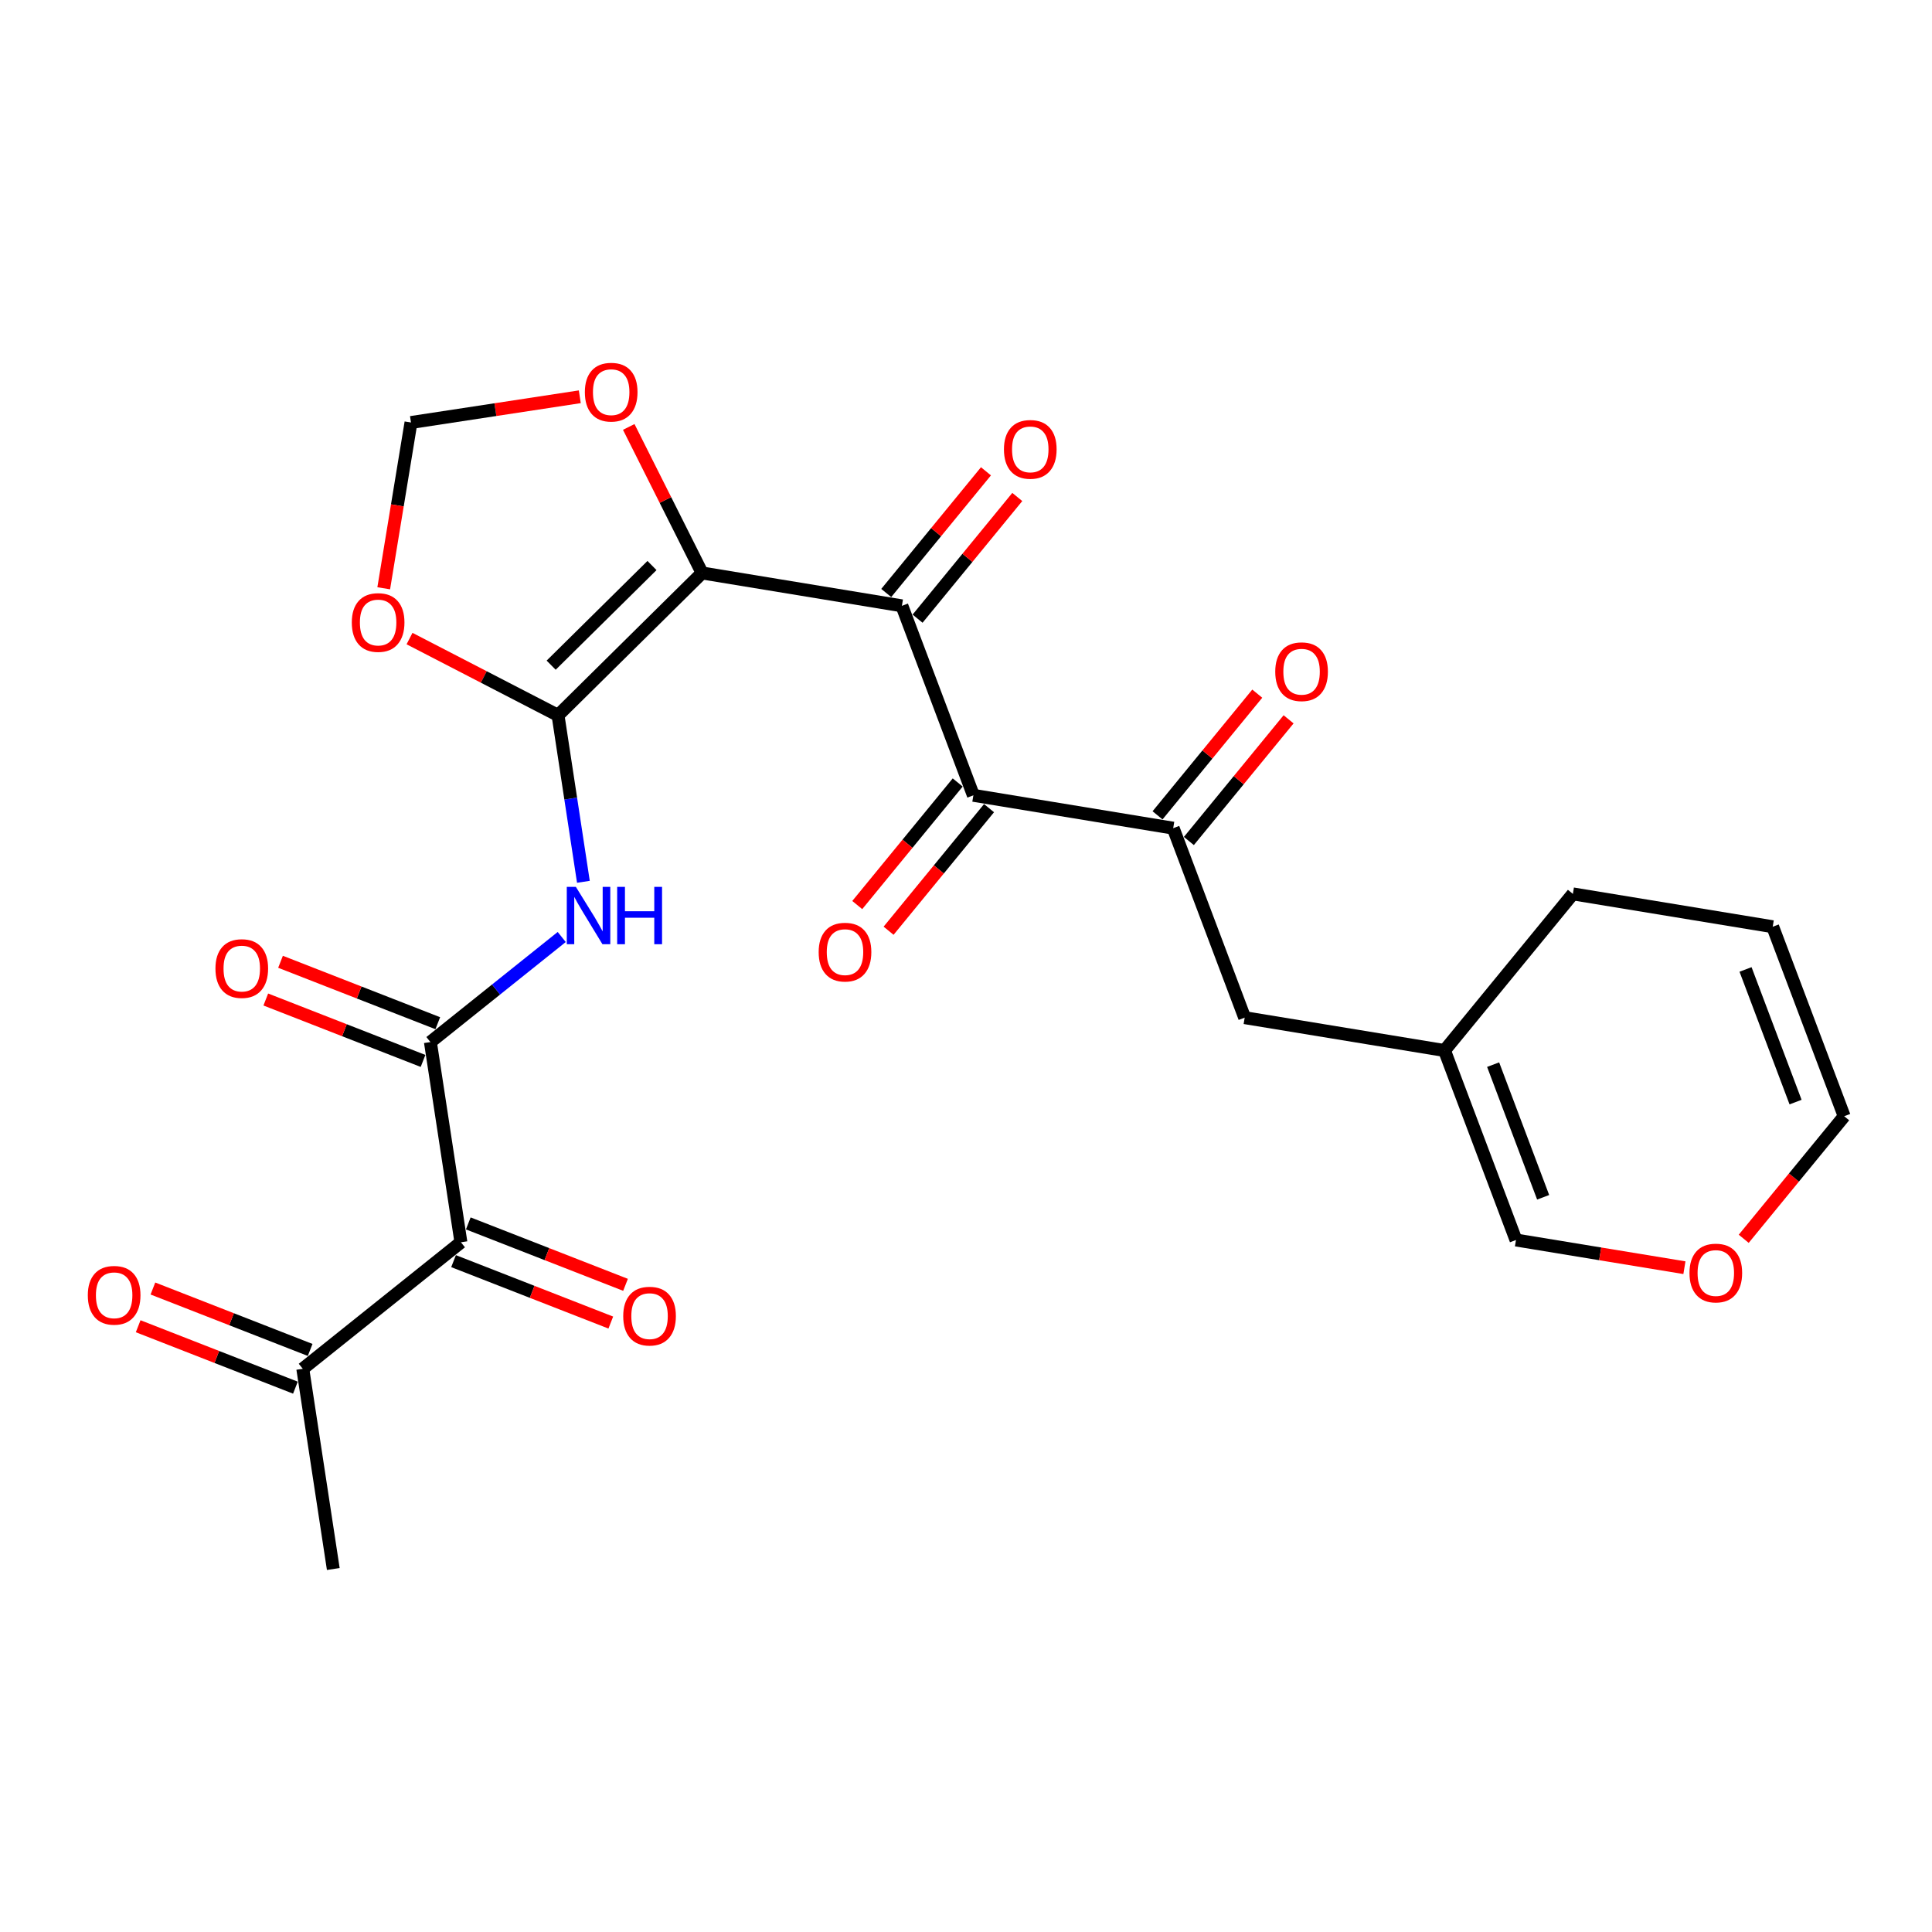 <?xml version='1.0' encoding='iso-8859-1'?>
<svg version='1.1' baseProfile='full'
              xmlns='http://www.w3.org/2000/svg'
                      xmlns:rdkit='http://www.rdkit.org/xml'
                      xmlns:xlink='http://www.w3.org/1999/xlink'
                  xml:space='preserve'
width='300px' height='300px' viewBox='0 0 300 300'>
<!-- END OF HEADER -->
<rect style='opacity:1.0;fill:#FFFFFF;stroke:none' width='300' height='300' x='0' y='0'> </rect>
<rect style='opacity:1.0;fill:#FFFFFF;stroke:none' width='300' height='300' x='0' y='0'> </rect>
<path class='bond-0 atom-0 atom-1' d='M 51.753,243.635 L 47.016,212.546' style='fill:none;fill-rule:evenodd;stroke:#000000;stroke-width:2.0px;stroke-linecap:butt;stroke-linejoin:miter;stroke-opacity:1' />
<path class='bond-1 atom-1 atom-2' d='M 48.16,209.617 L 35.952,204.848' style='fill:none;fill-rule:evenodd;stroke:#000000;stroke-width:2.0px;stroke-linecap:butt;stroke-linejoin:miter;stroke-opacity:1' />
<path class='bond-1 atom-1 atom-2' d='M 35.952,204.848 L 23.743,200.08' style='fill:none;fill-rule:evenodd;stroke:#FF0000;stroke-width:2.0px;stroke-linecap:butt;stroke-linejoin:miter;stroke-opacity:1' />
<path class='bond-1 atom-1 atom-2' d='M 45.872,215.476 L 33.663,210.707' style='fill:none;fill-rule:evenodd;stroke:#000000;stroke-width:2.0px;stroke-linecap:butt;stroke-linejoin:miter;stroke-opacity:1' />
<path class='bond-1 atom-1 atom-2' d='M 33.663,210.707 L 21.455,205.938' style='fill:none;fill-rule:evenodd;stroke:#FF0000;stroke-width:2.0px;stroke-linecap:butt;stroke-linejoin:miter;stroke-opacity:1' />
<path class='bond-2 atom-1 atom-3' d='M 47.016,212.546 L 71.571,192.9' style='fill:none;fill-rule:evenodd;stroke:#000000;stroke-width:2.0px;stroke-linecap:butt;stroke-linejoin:miter;stroke-opacity:1' />
<path class='bond-3 atom-3 atom-4' d='M 70.427,195.829 L 82.635,200.598' style='fill:none;fill-rule:evenodd;stroke:#000000;stroke-width:2.0px;stroke-linecap:butt;stroke-linejoin:miter;stroke-opacity:1' />
<path class='bond-3 atom-3 atom-4' d='M 82.635,200.598 L 94.844,205.367' style='fill:none;fill-rule:evenodd;stroke:#FF0000;stroke-width:2.0px;stroke-linecap:butt;stroke-linejoin:miter;stroke-opacity:1' />
<path class='bond-3 atom-3 atom-4' d='M 72.715,189.971 L 84.924,194.739' style='fill:none;fill-rule:evenodd;stroke:#000000;stroke-width:2.0px;stroke-linecap:butt;stroke-linejoin:miter;stroke-opacity:1' />
<path class='bond-3 atom-3 atom-4' d='M 84.924,194.739 L 97.132,199.508' style='fill:none;fill-rule:evenodd;stroke:#FF0000;stroke-width:2.0px;stroke-linecap:butt;stroke-linejoin:miter;stroke-opacity:1' />
<path class='bond-4 atom-3 atom-5' d='M 71.571,192.9 L 66.833,161.812' style='fill:none;fill-rule:evenodd;stroke:#000000;stroke-width:2.0px;stroke-linecap:butt;stroke-linejoin:miter;stroke-opacity:1' />
<path class='bond-5 atom-5 atom-6' d='M 67.978,158.883 L 55.769,154.114' style='fill:none;fill-rule:evenodd;stroke:#000000;stroke-width:2.0px;stroke-linecap:butt;stroke-linejoin:miter;stroke-opacity:1' />
<path class='bond-5 atom-5 atom-6' d='M 55.769,154.114 L 43.56,149.345' style='fill:none;fill-rule:evenodd;stroke:#FF0000;stroke-width:2.0px;stroke-linecap:butt;stroke-linejoin:miter;stroke-opacity:1' />
<path class='bond-5 atom-5 atom-6' d='M 65.689,164.741 L 53.48,159.972' style='fill:none;fill-rule:evenodd;stroke:#000000;stroke-width:2.0px;stroke-linecap:butt;stroke-linejoin:miter;stroke-opacity:1' />
<path class='bond-5 atom-5 atom-6' d='M 53.48,159.972 L 41.272,155.203' style='fill:none;fill-rule:evenodd;stroke:#FF0000;stroke-width:2.0px;stroke-linecap:butt;stroke-linejoin:miter;stroke-opacity:1' />
<path class='bond-6 atom-5 atom-7' d='M 66.833,161.812 L 77.029,153.654' style='fill:none;fill-rule:evenodd;stroke:#000000;stroke-width:2.0px;stroke-linecap:butt;stroke-linejoin:miter;stroke-opacity:1' />
<path class='bond-6 atom-5 atom-7' d='M 77.029,153.654 L 87.224,145.496' style='fill:none;fill-rule:evenodd;stroke:#0000FF;stroke-width:2.0px;stroke-linecap:butt;stroke-linejoin:miter;stroke-opacity:1' />
<path class='bond-7 atom-7 atom-8' d='M 90.59,136.926 L 88.62,124.001' style='fill:none;fill-rule:evenodd;stroke:#0000FF;stroke-width:2.0px;stroke-linecap:butt;stroke-linejoin:miter;stroke-opacity:1' />
<path class='bond-7 atom-7 atom-8' d='M 88.62,124.001 L 86.651,111.077' style='fill:none;fill-rule:evenodd;stroke:#000000;stroke-width:2.0px;stroke-linecap:butt;stroke-linejoin:miter;stroke-opacity:1' />
<path class='bond-8 atom-8 atom-9' d='M 86.651,111.077 L 109.017,88.971' style='fill:none;fill-rule:evenodd;stroke:#000000;stroke-width:2.0px;stroke-linecap:butt;stroke-linejoin:miter;stroke-opacity:1' />
<path class='bond-8 atom-8 atom-9' d='M 85.584,103.288 L 101.241,87.814' style='fill:none;fill-rule:evenodd;stroke:#000000;stroke-width:2.0px;stroke-linecap:butt;stroke-linejoin:miter;stroke-opacity:1' />
<path class='bond-25 atom-25 atom-8' d='M 63.59,99.156 L 75.12,105.117' style='fill:none;fill-rule:evenodd;stroke:#FF0000;stroke-width:2.0px;stroke-linecap:butt;stroke-linejoin:miter;stroke-opacity:1' />
<path class='bond-25 atom-25 atom-8' d='M 75.12,105.117 L 86.651,111.077' style='fill:none;fill-rule:evenodd;stroke:#000000;stroke-width:2.0px;stroke-linecap:butt;stroke-linejoin:miter;stroke-opacity:1' />
<path class='bond-9 atom-9 atom-10' d='M 109.017,88.971 L 140.047,94.073' style='fill:none;fill-rule:evenodd;stroke:#000000;stroke-width:2.0px;stroke-linecap:butt;stroke-linejoin:miter;stroke-opacity:1' />
<path class='bond-22 atom-9 atom-23' d='M 109.017,88.971 L 103.324,77.634' style='fill:none;fill-rule:evenodd;stroke:#000000;stroke-width:2.0px;stroke-linecap:butt;stroke-linejoin:miter;stroke-opacity:1' />
<path class='bond-22 atom-9 atom-23' d='M 103.324,77.634 L 97.63,66.296' style='fill:none;fill-rule:evenodd;stroke:#FF0000;stroke-width:2.0px;stroke-linecap:butt;stroke-linejoin:miter;stroke-opacity:1' />
<path class='bond-10 atom-10 atom-11' d='M 142.48,96.066 L 150.222,86.619' style='fill:none;fill-rule:evenodd;stroke:#000000;stroke-width:2.0px;stroke-linecap:butt;stroke-linejoin:miter;stroke-opacity:1' />
<path class='bond-10 atom-10 atom-11' d='M 150.222,86.619 L 157.964,77.171' style='fill:none;fill-rule:evenodd;stroke:#FF0000;stroke-width:2.0px;stroke-linecap:butt;stroke-linejoin:miter;stroke-opacity:1' />
<path class='bond-10 atom-10 atom-11' d='M 137.615,92.079 L 145.357,82.632' style='fill:none;fill-rule:evenodd;stroke:#000000;stroke-width:2.0px;stroke-linecap:butt;stroke-linejoin:miter;stroke-opacity:1' />
<path class='bond-10 atom-10 atom-11' d='M 145.357,82.632 L 153.1,73.185' style='fill:none;fill-rule:evenodd;stroke:#FF0000;stroke-width:2.0px;stroke-linecap:butt;stroke-linejoin:miter;stroke-opacity:1' />
<path class='bond-11 atom-10 atom-12' d='M 140.047,94.073 L 151.145,123.496' style='fill:none;fill-rule:evenodd;stroke:#000000;stroke-width:2.0px;stroke-linecap:butt;stroke-linejoin:miter;stroke-opacity:1' />
<path class='bond-12 atom-12 atom-13' d='M 148.712,121.503 L 140.913,131.02' style='fill:none;fill-rule:evenodd;stroke:#000000;stroke-width:2.0px;stroke-linecap:butt;stroke-linejoin:miter;stroke-opacity:1' />
<path class='bond-12 atom-12 atom-13' d='M 140.913,131.02 L 133.114,140.536' style='fill:none;fill-rule:evenodd;stroke:#FF0000;stroke-width:2.0px;stroke-linecap:butt;stroke-linejoin:miter;stroke-opacity:1' />
<path class='bond-12 atom-12 atom-13' d='M 153.577,125.49 L 145.778,135.006' style='fill:none;fill-rule:evenodd;stroke:#000000;stroke-width:2.0px;stroke-linecap:butt;stroke-linejoin:miter;stroke-opacity:1' />
<path class='bond-12 atom-12 atom-13' d='M 145.778,135.006 L 137.979,144.523' style='fill:none;fill-rule:evenodd;stroke:#FF0000;stroke-width:2.0px;stroke-linecap:butt;stroke-linejoin:miter;stroke-opacity:1' />
<path class='bond-13 atom-12 atom-14' d='M 151.145,123.496 L 182.175,128.598' style='fill:none;fill-rule:evenodd;stroke:#000000;stroke-width:2.0px;stroke-linecap:butt;stroke-linejoin:miter;stroke-opacity:1' />
<path class='bond-14 atom-14 atom-15' d='M 184.607,130.591 L 192.35,121.144' style='fill:none;fill-rule:evenodd;stroke:#000000;stroke-width:2.0px;stroke-linecap:butt;stroke-linejoin:miter;stroke-opacity:1' />
<path class='bond-14 atom-14 atom-15' d='M 192.35,121.144 L 200.092,111.696' style='fill:none;fill-rule:evenodd;stroke:#FF0000;stroke-width:2.0px;stroke-linecap:butt;stroke-linejoin:miter;stroke-opacity:1' />
<path class='bond-14 atom-14 atom-15' d='M 179.743,126.605 L 187.485,117.157' style='fill:none;fill-rule:evenodd;stroke:#000000;stroke-width:2.0px;stroke-linecap:butt;stroke-linejoin:miter;stroke-opacity:1' />
<path class='bond-14 atom-14 atom-15' d='M 187.485,117.157 L 195.228,107.71' style='fill:none;fill-rule:evenodd;stroke:#FF0000;stroke-width:2.0px;stroke-linecap:butt;stroke-linejoin:miter;stroke-opacity:1' />
<path class='bond-15 atom-14 atom-16' d='M 182.175,128.598 L 193.272,158.022' style='fill:none;fill-rule:evenodd;stroke:#000000;stroke-width:2.0px;stroke-linecap:butt;stroke-linejoin:miter;stroke-opacity:1' />
<path class='bond-16 atom-16 atom-17' d='M 193.272,158.022 L 224.303,163.123' style='fill:none;fill-rule:evenodd;stroke:#000000;stroke-width:2.0px;stroke-linecap:butt;stroke-linejoin:miter;stroke-opacity:1' />
<path class='bond-17 atom-17 atom-18' d='M 224.303,163.123 L 235.4,192.547' style='fill:none;fill-rule:evenodd;stroke:#000000;stroke-width:2.0px;stroke-linecap:butt;stroke-linejoin:miter;stroke-opacity:1' />
<path class='bond-17 atom-17 atom-18' d='M 231.852,165.317 L 239.62,185.914' style='fill:none;fill-rule:evenodd;stroke:#000000;stroke-width:2.0px;stroke-linecap:butt;stroke-linejoin:miter;stroke-opacity:1' />
<path class='bond-26 atom-22 atom-17' d='M 244.236,138.801 L 224.303,163.123' style='fill:none;fill-rule:evenodd;stroke:#000000;stroke-width:2.0px;stroke-linecap:butt;stroke-linejoin:miter;stroke-opacity:1' />
<path class='bond-18 atom-18 atom-19' d='M 235.4,192.547 L 248.478,194.697' style='fill:none;fill-rule:evenodd;stroke:#000000;stroke-width:2.0px;stroke-linecap:butt;stroke-linejoin:miter;stroke-opacity:1' />
<path class='bond-18 atom-18 atom-19' d='M 248.478,194.697 L 261.556,196.847' style='fill:none;fill-rule:evenodd;stroke:#FF0000;stroke-width:2.0px;stroke-linecap:butt;stroke-linejoin:miter;stroke-opacity:1' />
<path class='bond-19 atom-19 atom-20' d='M 270.765,192.359 L 278.564,182.842' style='fill:none;fill-rule:evenodd;stroke:#FF0000;stroke-width:2.0px;stroke-linecap:butt;stroke-linejoin:miter;stroke-opacity:1' />
<path class='bond-19 atom-19 atom-20' d='M 278.564,182.842 L 286.364,173.326' style='fill:none;fill-rule:evenodd;stroke:#000000;stroke-width:2.0px;stroke-linecap:butt;stroke-linejoin:miter;stroke-opacity:1' />
<path class='bond-20 atom-20 atom-21' d='M 286.364,173.326 L 275.266,143.902' style='fill:none;fill-rule:evenodd;stroke:#000000;stroke-width:2.0px;stroke-linecap:butt;stroke-linejoin:miter;stroke-opacity:1' />
<path class='bond-20 atom-20 atom-21' d='M 278.814,171.132 L 271.046,150.535' style='fill:none;fill-rule:evenodd;stroke:#000000;stroke-width:2.0px;stroke-linecap:butt;stroke-linejoin:miter;stroke-opacity:1' />
<path class='bond-21 atom-21 atom-22' d='M 275.266,143.902 L 244.236,138.801' style='fill:none;fill-rule:evenodd;stroke:#000000;stroke-width:2.0px;stroke-linecap:butt;stroke-linejoin:miter;stroke-opacity:1' />
<path class='bond-23 atom-23 atom-24' d='M 90.03,61.611 L 76.924,63.609' style='fill:none;fill-rule:evenodd;stroke:#FF0000;stroke-width:2.0px;stroke-linecap:butt;stroke-linejoin:miter;stroke-opacity:1' />
<path class='bond-23 atom-23 atom-24' d='M 76.924,63.609 L 63.817,65.606' style='fill:none;fill-rule:evenodd;stroke:#000000;stroke-width:2.0px;stroke-linecap:butt;stroke-linejoin:miter;stroke-opacity:1' />
<path class='bond-24 atom-24 atom-25' d='M 63.817,65.606 L 61.701,78.477' style='fill:none;fill-rule:evenodd;stroke:#000000;stroke-width:2.0px;stroke-linecap:butt;stroke-linejoin:miter;stroke-opacity:1' />
<path class='bond-24 atom-24 atom-25' d='M 61.701,78.477 L 59.585,91.347' style='fill:none;fill-rule:evenodd;stroke:#FF0000;stroke-width:2.0px;stroke-linecap:butt;stroke-linejoin:miter;stroke-opacity:1' />
<path  class='atom-2' d='M 13.636 201.13
Q 13.636 198.992, 14.693 197.797
Q 15.75 196.602, 17.724 196.602
Q 19.699 196.602, 20.756 197.797
Q 21.813 198.992, 21.813 201.13
Q 21.813 203.294, 20.743 204.526
Q 19.674 205.747, 17.724 205.747
Q 15.762 205.747, 14.693 204.526
Q 13.636 203.306, 13.636 201.13
M 17.724 204.74
Q 19.083 204.74, 19.812 203.835
Q 20.555 202.916, 20.555 201.13
Q 20.555 199.382, 19.812 198.501
Q 19.083 197.608, 17.724 197.608
Q 16.366 197.608, 15.624 198.489
Q 14.894 199.369, 14.894 201.13
Q 14.894 202.929, 15.624 203.835
Q 16.366 204.74, 17.724 204.74
' fill='#FF0000'/>
<path  class='atom-4' d='M 96.774 204.366
Q 96.774 202.228, 97.831 201.033
Q 98.888 199.838, 100.862 199.838
Q 102.837 199.838, 103.894 201.033
Q 104.95 202.228, 104.95 204.366
Q 104.95 206.53, 103.881 207.763
Q 102.812 208.983, 100.862 208.983
Q 98.9 208.983, 97.831 207.763
Q 96.774 206.543, 96.774 204.366
M 100.862 207.977
Q 102.221 207.977, 102.95 207.071
Q 103.693 206.153, 103.693 204.366
Q 103.693 202.618, 102.95 201.737
Q 102.221 200.844, 100.862 200.844
Q 99.504 200.844, 98.762 201.725
Q 98.032 202.605, 98.032 204.366
Q 98.032 206.165, 98.762 207.071
Q 99.504 207.977, 100.862 207.977
' fill='#FF0000'/>
<path  class='atom-6' d='M 33.454 150.395
Q 33.454 148.257, 34.51 147.062
Q 35.567 145.867, 37.542 145.867
Q 39.517 145.867, 40.573 147.062
Q 41.63 148.257, 41.63 150.395
Q 41.63 152.559, 40.561 153.792
Q 39.491 155.012, 37.542 155.012
Q 35.579 155.012, 34.51 153.792
Q 33.454 152.572, 33.454 150.395
M 37.542 154.006
Q 38.9 154.006, 39.63 153.1
Q 40.372 152.182, 40.372 150.395
Q 40.372 148.647, 39.63 147.766
Q 38.9 146.873, 37.542 146.873
Q 36.183 146.873, 35.441 147.754
Q 34.711 148.634, 34.711 150.395
Q 34.711 152.194, 35.441 153.1
Q 36.183 154.006, 37.542 154.006
' fill='#FF0000'/>
<path  class='atom-7' d='M 89.419 137.712
L 92.338 142.429
Q 92.627 142.895, 93.092 143.737
Q 93.558 144.58, 93.583 144.631
L 93.583 137.712
L 94.765 137.712
L 94.765 146.618
L 93.545 146.618
L 90.413 141.461
Q 90.048 140.857, 89.658 140.165
Q 89.281 139.473, 89.168 139.259
L 89.168 146.618
L 88.01 146.618
L 88.01 137.712
L 89.419 137.712
' fill='#0000FF'/>
<path  class='atom-7' d='M 95.834 137.712
L 97.042 137.712
L 97.042 141.498
L 101.595 141.498
L 101.595 137.712
L 102.803 137.712
L 102.803 146.618
L 101.595 146.618
L 101.595 142.505
L 97.042 142.505
L 97.042 146.618
L 95.834 146.618
L 95.834 137.712
' fill='#0000FF'/>
<path  class='atom-11' d='M 155.892 69.775
Q 155.892 67.637, 156.949 66.442
Q 158.006 65.247, 159.98 65.247
Q 161.955 65.247, 163.012 66.442
Q 164.069 67.637, 164.069 69.775
Q 164.069 71.939, 162.999 73.172
Q 161.93 74.392, 159.98 74.392
Q 158.018 74.392, 156.949 73.172
Q 155.892 71.951, 155.892 69.775
M 159.98 73.385
Q 161.339 73.385, 162.068 72.48
Q 162.811 71.561, 162.811 69.775
Q 162.811 68.027, 162.068 67.146
Q 161.339 66.253, 159.98 66.253
Q 158.622 66.253, 157.88 67.134
Q 157.15 68.014, 157.15 69.775
Q 157.15 71.574, 157.88 72.48
Q 158.622 73.385, 159.98 73.385
' fill='#FF0000'/>
<path  class='atom-13' d='M 127.123 147.844
Q 127.123 145.706, 128.18 144.511
Q 129.237 143.316, 131.211 143.316
Q 133.186 143.316, 134.243 144.511
Q 135.3 145.706, 135.3 147.844
Q 135.3 150.008, 134.23 151.24
Q 133.161 152.461, 131.211 152.461
Q 129.249 152.461, 128.18 151.24
Q 127.123 150.02, 127.123 147.844
M 131.211 151.454
Q 132.57 151.454, 133.3 150.549
Q 134.042 149.63, 134.042 147.844
Q 134.042 146.096, 133.3 145.215
Q 132.57 144.322, 131.211 144.322
Q 129.853 144.322, 129.111 145.203
Q 128.381 146.083, 128.381 147.844
Q 128.381 149.643, 129.111 150.549
Q 129.853 151.454, 131.211 151.454
' fill='#FF0000'/>
<path  class='atom-15' d='M 198.02 104.301
Q 198.02 102.162, 199.077 100.967
Q 200.133 99.772, 202.108 99.772
Q 204.083 99.772, 205.14 100.967
Q 206.196 102.162, 206.196 104.301
Q 206.196 106.464, 205.127 107.697
Q 204.058 108.917, 202.108 108.917
Q 200.146 108.917, 199.077 107.697
Q 198.02 106.477, 198.02 104.301
M 202.108 107.911
Q 203.467 107.911, 204.196 107.005
Q 204.938 106.087, 204.938 104.301
Q 204.938 102.552, 204.196 101.672
Q 203.467 100.778, 202.108 100.778
Q 200.75 100.778, 200.007 101.659
Q 199.278 102.539, 199.278 104.301
Q 199.278 106.099, 200.007 107.005
Q 200.75 107.911, 202.108 107.911
' fill='#FF0000'/>
<path  class='atom-19' d='M 262.342 197.673
Q 262.342 195.535, 263.399 194.34
Q 264.456 193.145, 266.431 193.145
Q 268.405 193.145, 269.462 194.34
Q 270.519 195.535, 270.519 197.673
Q 270.519 199.837, 269.449 201.07
Q 268.38 202.29, 266.431 202.29
Q 264.468 202.29, 263.399 201.07
Q 262.342 199.849, 262.342 197.673
M 266.431 201.283
Q 267.789 201.283, 268.519 200.378
Q 269.261 199.459, 269.261 197.673
Q 269.261 195.925, 268.519 195.044
Q 267.789 194.151, 266.431 194.151
Q 265.072 194.151, 264.33 195.032
Q 263.6 195.912, 263.6 197.673
Q 263.6 199.472, 264.33 200.378
Q 265.072 201.283, 266.431 201.283
' fill='#FF0000'/>
<path  class='atom-23' d='M 90.817 60.894
Q 90.817 58.755, 91.873 57.56
Q 92.93 56.365, 94.905 56.365
Q 96.88 56.365, 97.936 57.56
Q 98.993 58.755, 98.993 60.894
Q 98.993 63.057, 97.924 64.29
Q 96.854 65.51, 94.905 65.51
Q 92.942 65.51, 91.873 64.29
Q 90.817 63.07, 90.817 60.894
M 94.905 64.504
Q 96.263 64.504, 96.993 63.598
Q 97.735 62.68, 97.735 60.894
Q 97.735 59.145, 96.993 58.265
Q 96.263 57.372, 94.905 57.372
Q 93.546 57.372, 92.804 58.252
Q 92.075 59.133, 92.075 60.894
Q 92.075 62.693, 92.804 63.598
Q 93.546 64.504, 94.905 64.504
' fill='#FF0000'/>
<path  class='atom-25' d='M 54.627 96.662
Q 54.627 94.523, 55.684 93.328
Q 56.74 92.133, 58.715 92.133
Q 60.69 92.133, 61.747 93.328
Q 62.803 94.523, 62.803 96.662
Q 62.803 98.825, 61.734 100.058
Q 60.665 101.278, 58.715 101.278
Q 56.753 101.278, 55.684 100.058
Q 54.627 98.838, 54.627 96.662
M 58.715 100.272
Q 60.074 100.272, 60.803 99.366
Q 61.545 98.448, 61.545 96.662
Q 61.545 94.913, 60.803 94.033
Q 60.074 93.139, 58.715 93.139
Q 57.357 93.139, 56.615 94.02
Q 55.885 94.9, 55.885 96.662
Q 55.885 98.46, 56.615 99.366
Q 57.357 100.272, 58.715 100.272
' fill='#FF0000'/>
</svg>
